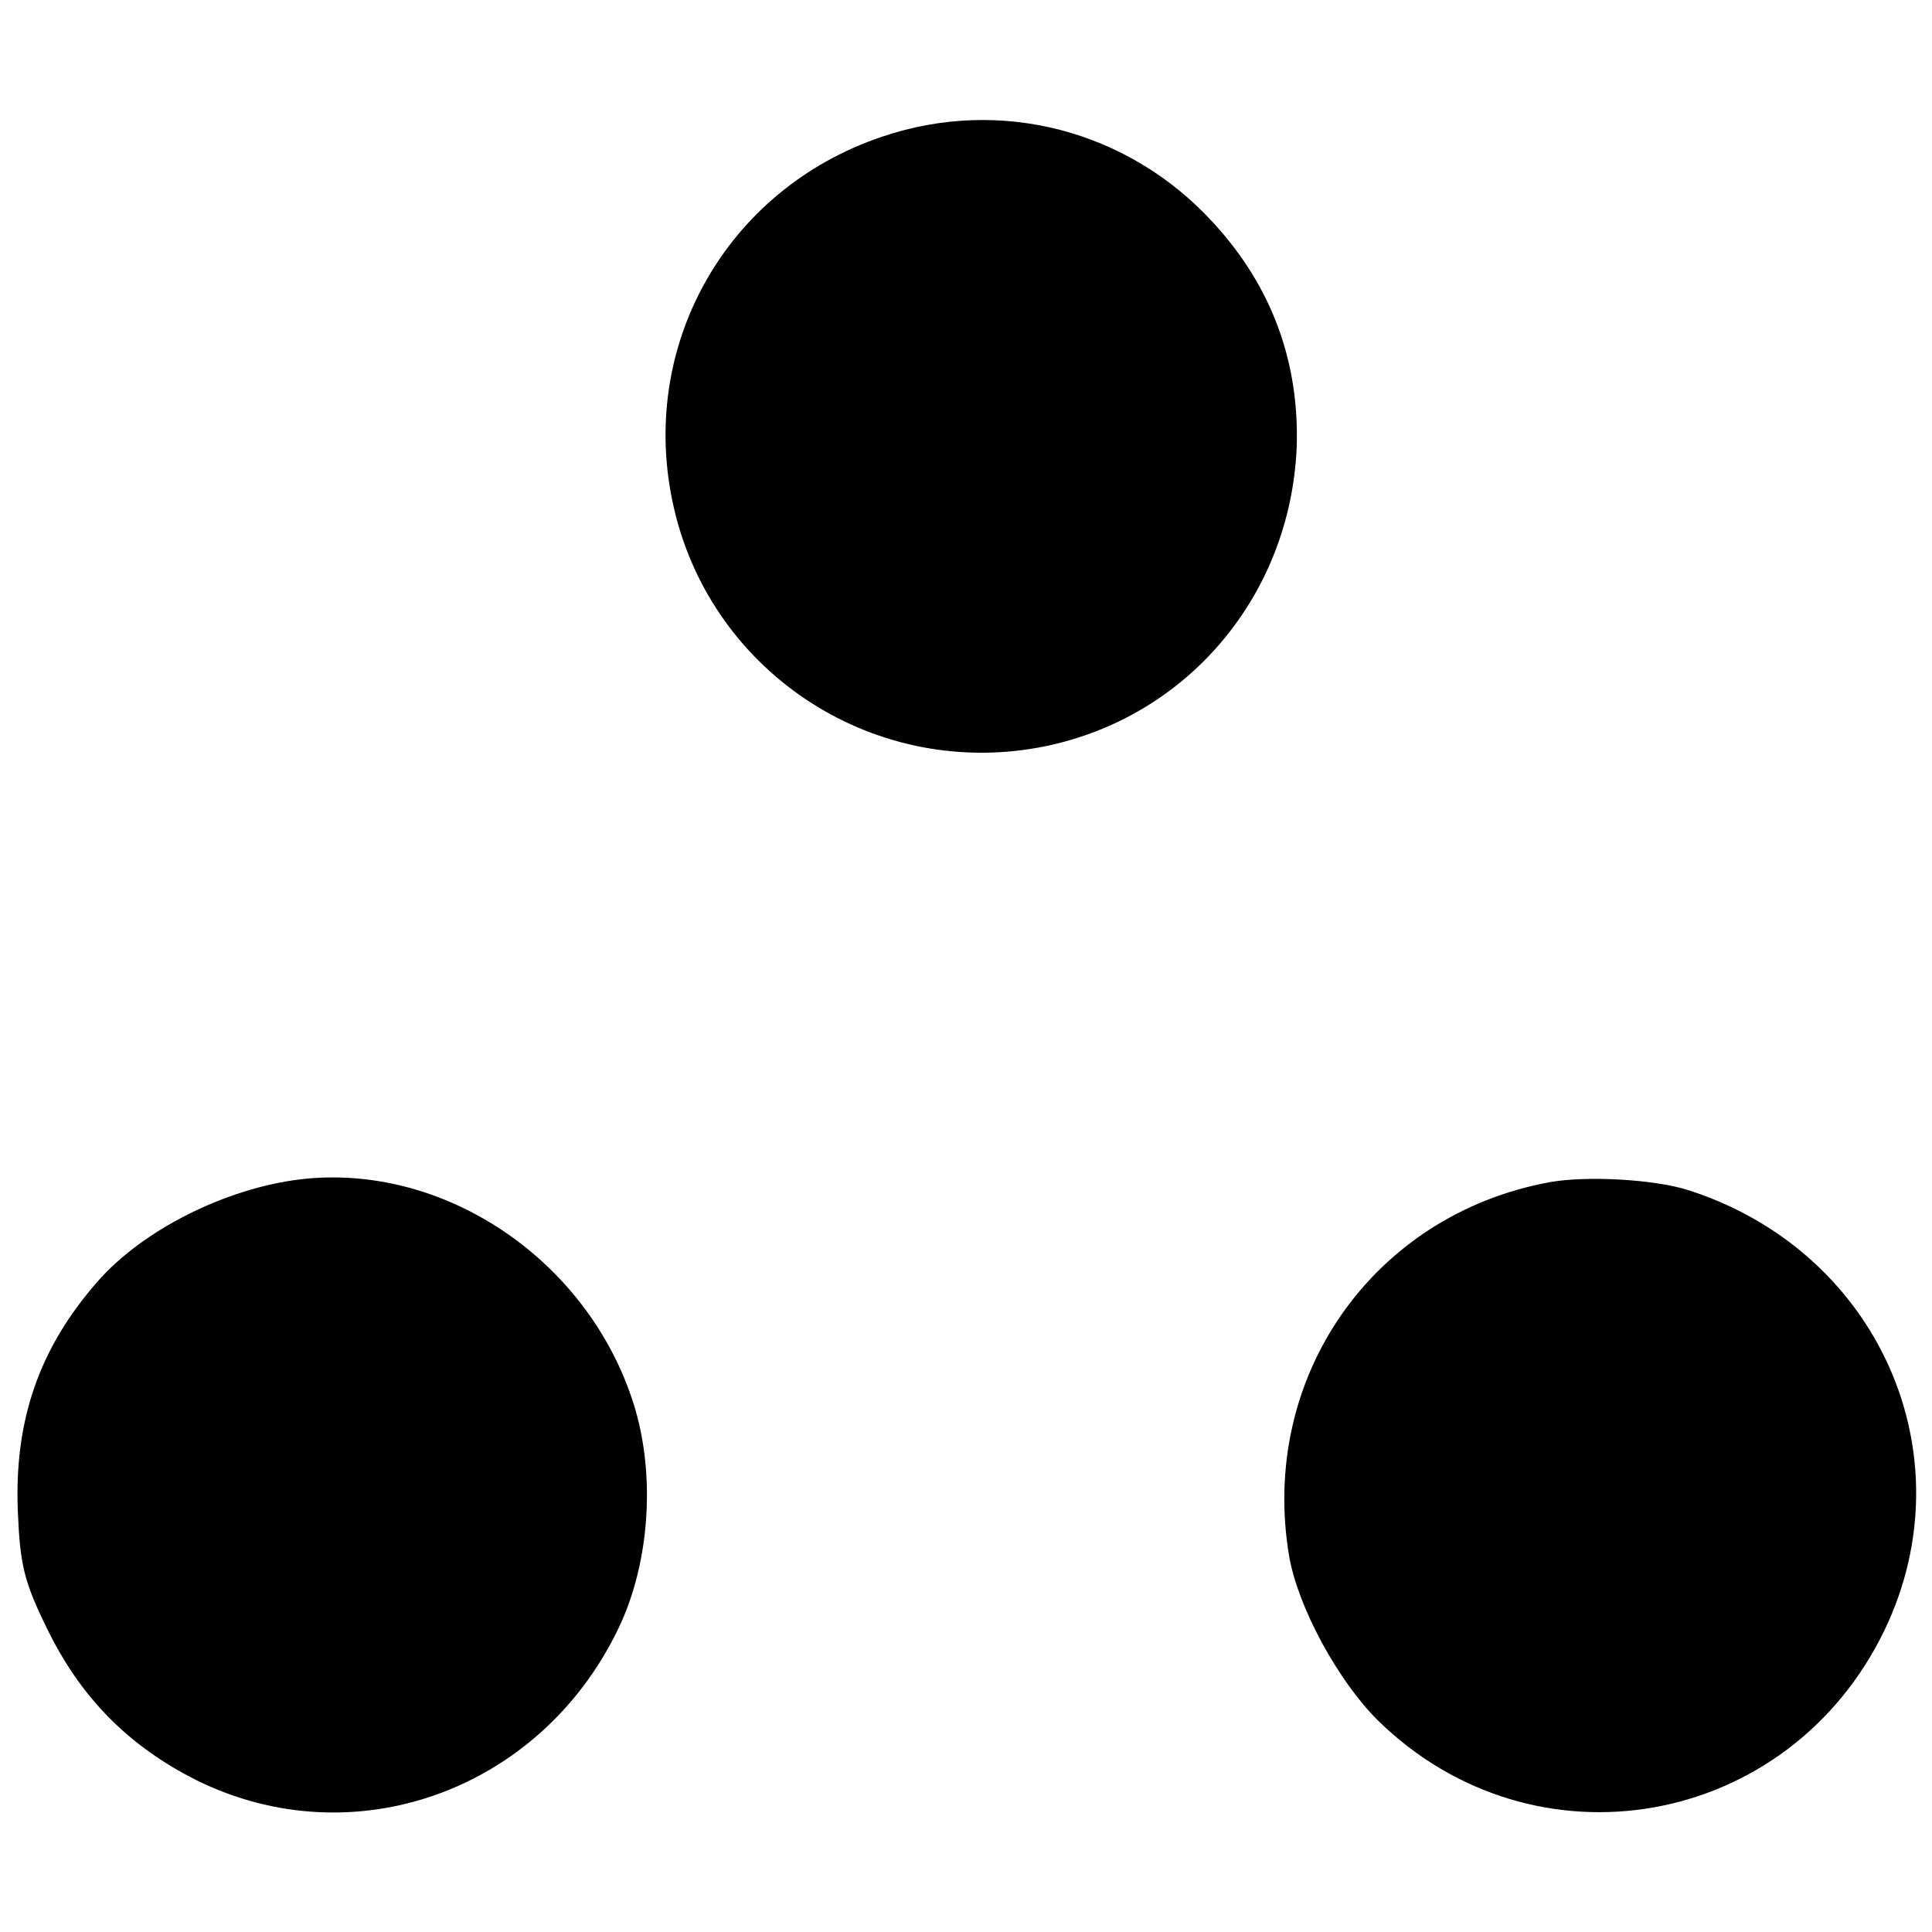 <?xml version="1.0" standalone="no"?>
<!DOCTYPE svg PUBLIC "-//W3C//DTD SVG 20010904//EN"
 "http://www.w3.org/TR/2001/REC-SVG-20010904/DTD/svg10.dtd">
<svg version="1.0" xmlns="http://www.w3.org/2000/svg"
 width="260pt" height="260pt" viewBox="0 0 260 260"
 preserveAspectRatio="xMidYMid meet">
<g transform="translate(0,260) scale(0.1,-0.1)"
fill="#000000" stroke="none">
<path d="M1187 2416 c-211 -71 -330 -284 -280 -500 52 -225 274 -367 501 -320
191 40 328 203 337 401 4 115 -33 217 -112 303 -114 125 -287 170 -446 116z"/>
<path d="M405 1013 c-101 -12 -213 -68 -274 -138 -78 -89 -112 -186 -107 -309
3 -71 8 -94 39 -157 45 -93 110 -159 202 -205 211 -104 462 -14 567 204 44 91
51 215 18 311 -64 189 -255 316 -445 294z"/>
<path d="M2085 1009 c-238 -44 -391 -263 -350 -504 12 -68 65 -166 119 -220
211 -207 553 -146 682 121 114 237 -9 512 -266 593 -46 14 -135 19 -185 10z"/>
</g>
</svg>
